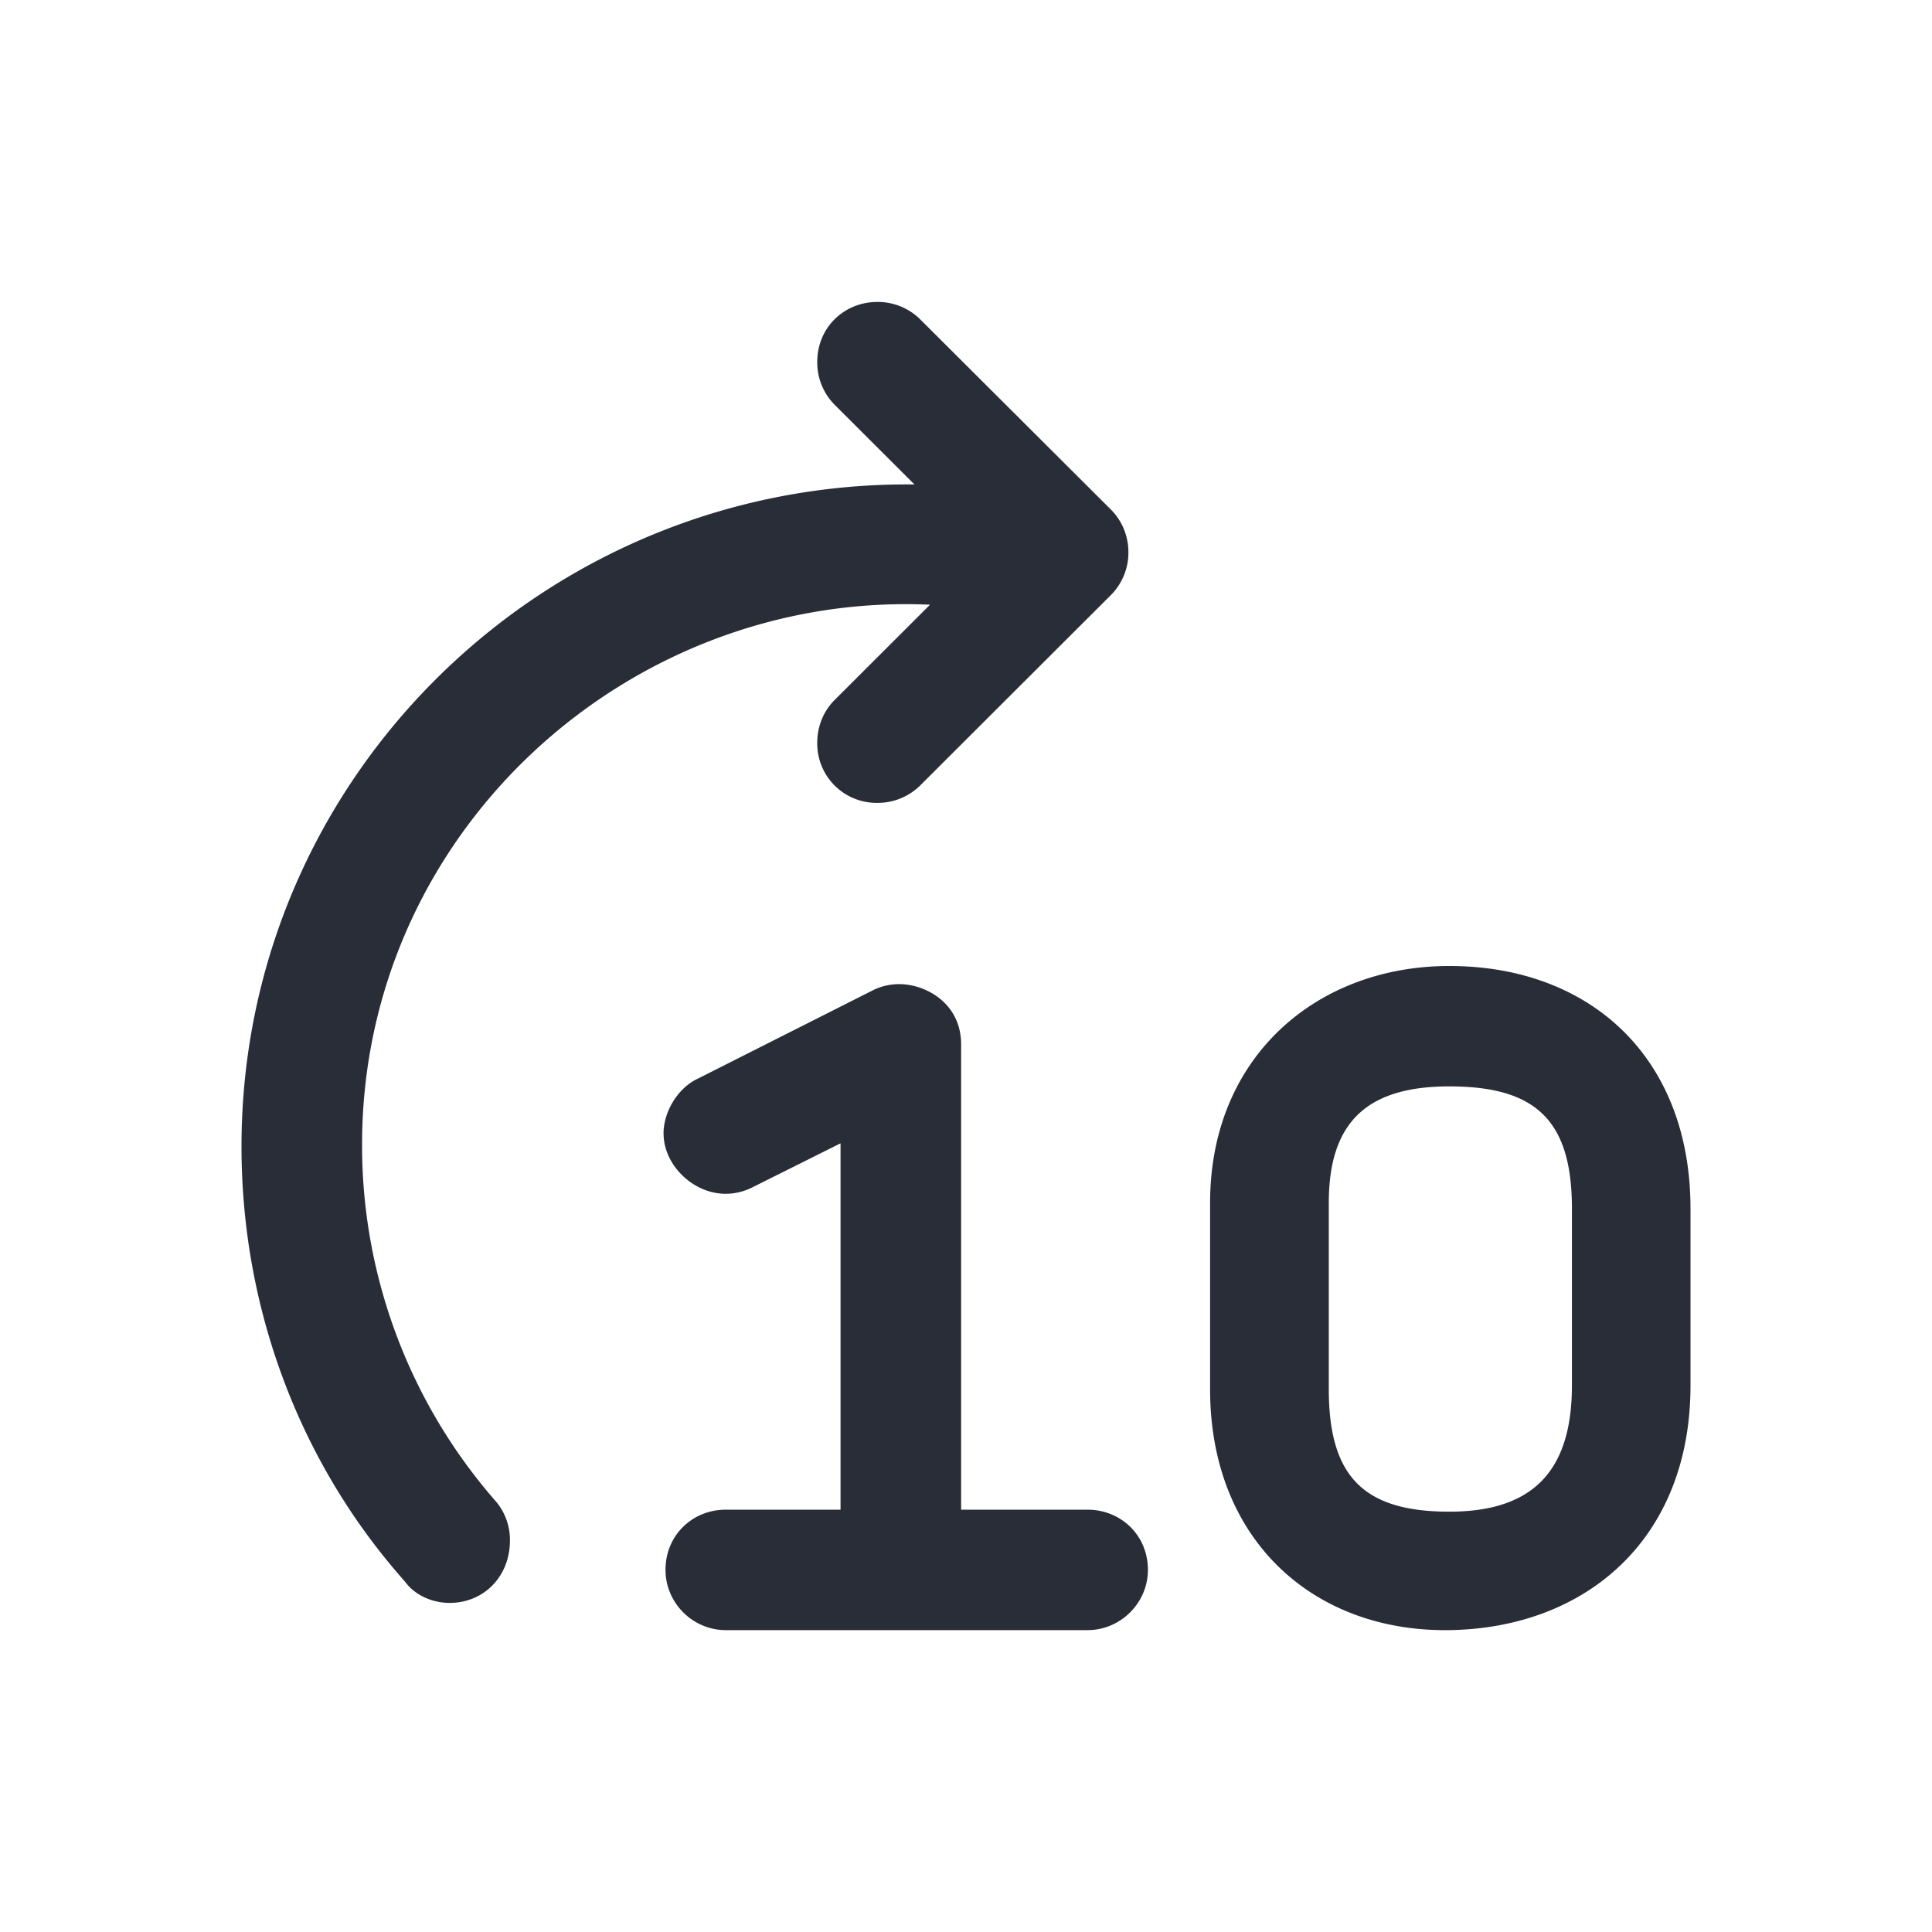 <svg xmlns="http://www.w3.org/2000/svg" id="av-fast-forward-10-32" width="32" height="32" viewBox="0 0 32 32"><g fill="none" fill-rule="evenodd" class="symbols"><g fill="#282D37" class="fast-forward-10"><path d="M4 18.99C4 12.88 9.026 7.96 15.146 8.024l-1.32-1.318a.997.997 0 0 1-.29-.708c0-.579.45-.997.998-.997a1 1 0 0 1 .709.29L18.4 8.44c.193.193.29.45.29.708a.997.997 0 0 1-.29.708l-3.157 3.152a1 1 0 0 1-.709.29.983.983 0 0 1-.998-.998c0-.257.096-.515.29-.708l1.578-1.576c-4.993-.225-9.407 3.763-9.407 8.942a8.95 8.95 0 0 0 2.223 5.918.982.982 0 0 1 .226.643c0 .579-.42 1.03-1 1.03-.289 0-.579-.13-.74-.355C4.934 24.201 4 21.628 4 18.991Zm6.99-.214c0-.353.226-.74.548-.9l2.932-1.48a.993.993 0 0 1 .419-.096c.45 0 1.03.321 1.03.997v7.708h2.094c.548 0 1 .419 1 .997 0 .547-.452.998-1 .998h-5.992c-.547 0-.998-.45-.998-.998 0-.578.45-.997.998-.997h1.901v-6.068l-1.482.74a.994.994 0 0 1-.419.096c-.547 0-1.03-.482-1.03-.997ZM24.006 16C26.325 16 28 17.5 28 20.02v2.927c0 2.553-1.74 4.02-3.995 4.053-2.255.032-3.962-1.5-3.962-3.989v-3.087c0-2.424 1.772-3.924 3.962-3.924Zm0 1.994c-1.385 0-1.997.611-1.997 1.93v3.087c0 1.448.58 2.027 1.997 2.027 1.386 0 2.03-.676 2.03-2.091V20.02c0-1.447-.58-2.026-2.03-2.026Z" class="color"/></g></g></svg>